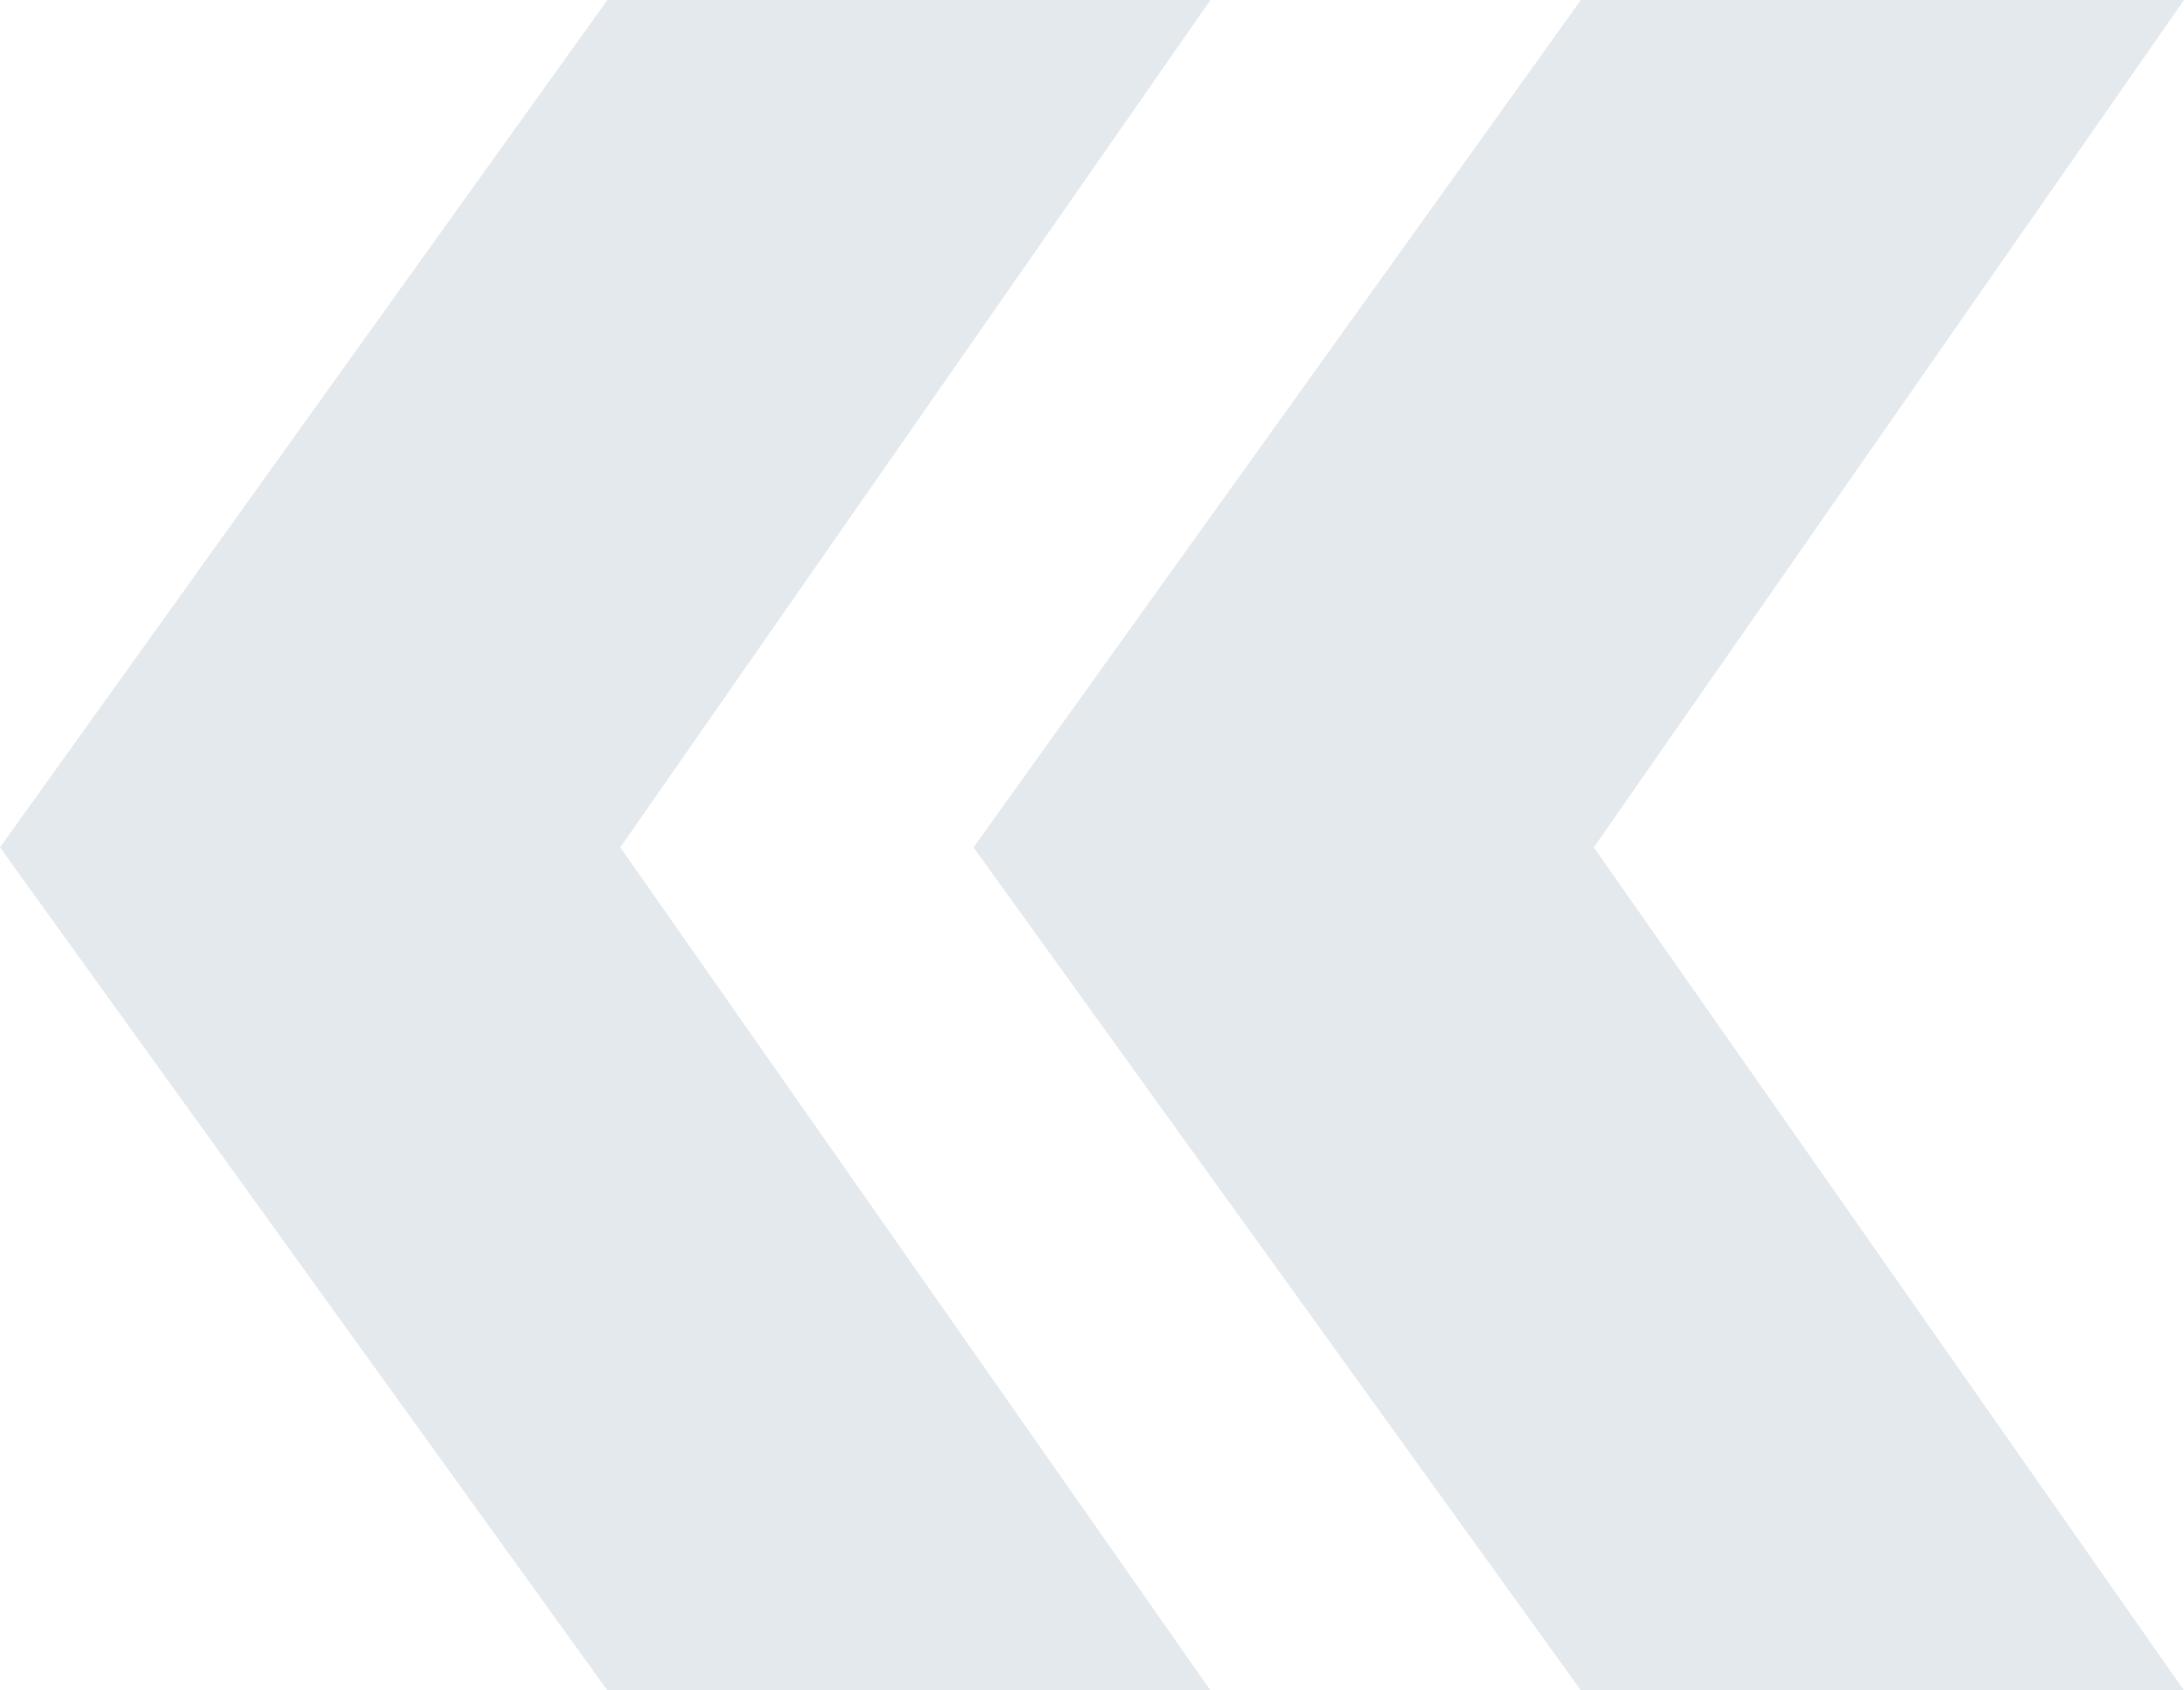 <?xml version="1.0" encoding="UTF-8"?> <svg xmlns="http://www.w3.org/2000/svg" width="124" height="96" viewBox="0 0 124 96" fill="none"> <path d="M34.485 96L0 48.123L34.485 0H68.726L35.219 48.123L68.726 96H34.485ZM89.759 96L55.274 48.123L89.759 0H124L90.493 48.123L124 96H89.759Z" fill="#E4E9ED"></path> </svg> 